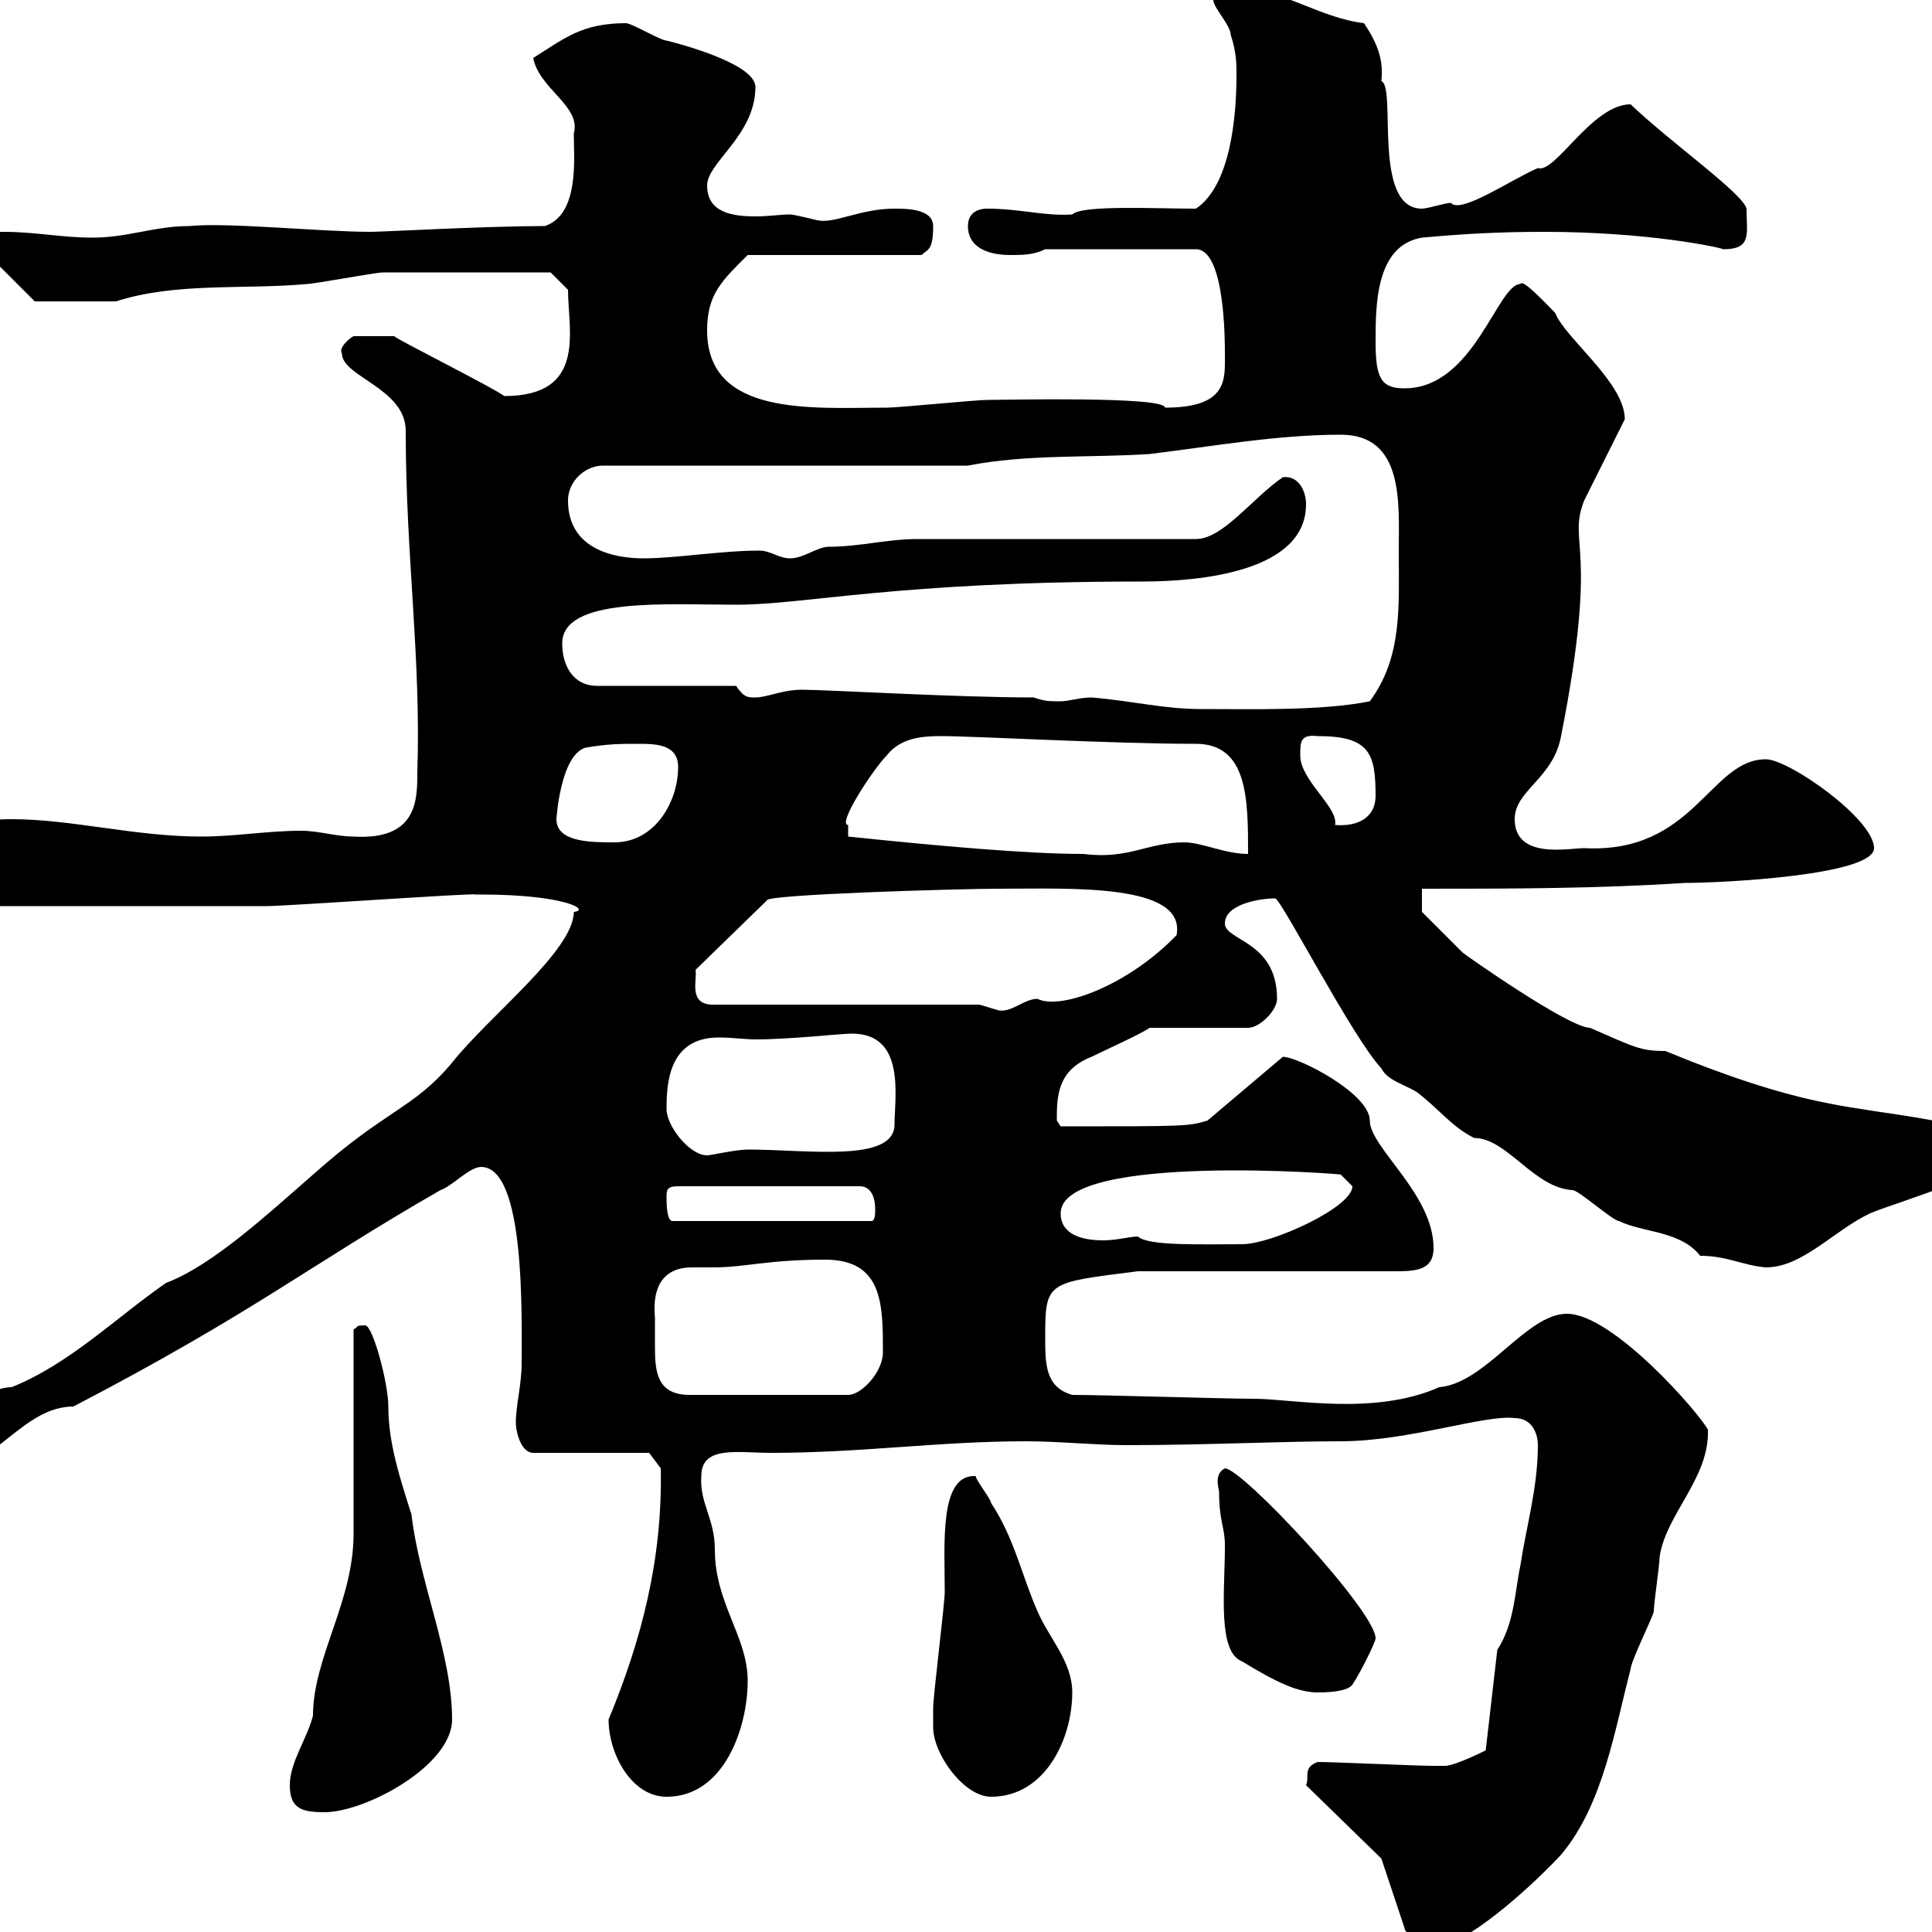 <svg xmlns="http://www.w3.org/2000/svg" xmlns:xlink="http://www.w3.org/1999/xlink" width="300" height="300"><path d="M214.50 288.60L218.10 299.40C218.10 300.60 222.60 302.40 223.50 302.40C229.20 300.90 238.50 292.20 242.40 288C249 280.20 250.80 268.20 253.20 259.20C253.20 258 256.80 250.80 256.80 250.20C256.80 249 257.70 243 257.70 241.80C258.60 235.20 265.50 229.50 265.20 222C264 219.60 250.50 204 243.30 204C237 204 230.70 214.80 223.50 215.40C213.30 219.90 200.70 217.20 194.70 217.20C190.20 217.20 171.30 216.60 166.50 216.60C162.30 215.40 162.30 211.80 162.30 207.60C162.30 198.90 162.60 199.20 176.70 197.40L216.30 197.40C219.60 197.40 222.60 197.40 222.60 193.80C222.60 185.40 212.70 178.20 212.70 174C212.70 169.80 201.60 164.10 199.20 164.10L187.50 174C184.50 174.90 184.20 174.90 164.70 174.90C164.70 174.90 164.10 174 164.10 174C164.10 170.40 164.10 166.20 169.50 164.10C171.30 163.20 177.30 160.50 178.50 159.60L193.80 159.60C195.60 159.60 198.30 156.90 198.30 155.10C198.30 146.10 190.20 146.10 190.20 143.40C190.20 140.40 195.60 139.50 198 139.50C198.90 139.50 210 161.10 214.50 165.90C215.40 167.70 217.80 168.30 219.90 169.50C223.50 172.20 225.30 174.90 228.90 176.70C234 176.70 238.20 184.50 244.20 184.80C245.10 184.80 250.50 189.60 251.40 189.60C255 191.40 261 191.10 264 195C268.20 195 270.60 196.50 274.20 196.80C279.90 196.80 284.70 191.10 290.40 188.40C294.60 186.60 312 181.80 312 177.60C304.50 173.70 292.50 173.10 283.80 171.30C276 169.80 267.30 166.80 258.60 163.20C254.70 163.20 253.80 162.60 246.90 159.60C243.60 159.60 227.40 148.20 227.10 147.90C225.30 146.10 220.80 141.60 220.80 141.60L220.80 138C234.30 138 247.80 138 261.60 137.10C267.60 137.10 291 135.90 291 131.70C291 127.20 277.80 117.90 274.20 117.90C265.50 117.90 263.10 132.60 246 131.70C243.60 131.70 235.20 133.50 235.20 127.20C235.20 122.70 241.20 120.90 242.40 114.30C248.40 84 243.30 84.60 246 77.70C246.90 75.90 251.40 66.90 252.30 65.10C252.30 59.40 243 52.50 241.50 48.60C240 47.10 236.40 43.20 236.10 44.10C232.50 44.10 228.90 60.30 218.10 60.30C214.50 60.30 213.60 58.80 213.60 53.10C213.60 47.40 213.60 38.10 220.80 36.90C227.40 36.30 232.80 36 239.70 36C255.90 36 267 38.40 267.60 38.70C272.10 38.70 271.20 36.30 271.20 32.40C270.60 30 259.50 22.20 253.20 16.20C247.20 16.20 241.50 27 238.80 26.10C234.60 27.90 226.80 33.30 225.30 31.50C224.40 31.50 221.70 32.40 220.80 32.40C213 32.40 216.90 13.50 214.50 12.60C214.80 9.60 214.20 7.20 211.80 3.60C204.60 2.70 199.20-1.80 192-1.80C191.10-1.80 188.40-0.90 188.40 0C188.40 1.20 191.10 3.90 191.10 5.40C192 8.10 192 9.90 192 11.70C192 18 191.10 28.80 185.70 32.40C179.40 32.40 168 31.80 166.50 33.30C162.30 33.60 158.40 32.40 153.30 32.40C151.50 32.40 150.30 33.30 150.30 35.10C150.30 38.70 153.90 39.60 156.90 39.60C158.70 39.60 160.50 39.60 162.30 38.70L185.70 38.70C190.20 38.70 190.20 52.80 190.20 54.90C190.20 58.80 190.80 63.30 180.90 63.30C180.90 61.50 155.70 62.10 153.30 62.10C151.50 62.10 139.50 63.30 137.70 63.30C126.30 63.30 109.80 64.80 109.80 51.30C109.80 45.60 112.20 43.50 116.10 39.60L143.10 39.60C144 38.70 144.90 39 144.90 35.10C144.90 32.40 140.70 32.40 138.90 32.40C133.50 32.40 129.60 34.80 126.90 34.20C126.90 34.20 123.30 33.30 122.70 33.30C121.20 33.30 119.40 33.60 117.30 33.60C113.70 33.60 109.80 33 109.80 28.80C109.80 25.20 117.30 21 117.30 13.50C117.30 9.60 103.50 6.30 103.50 6.30C102.60 6.30 98.10 3.60 97.20 3.60C90.30 3.60 87.60 6 82.80 9C83.70 13.80 90.30 16.50 89.10 20.70C89.10 24.60 90 33.30 84.60 35.10C75.60 35.10 59.40 36 57.60 36C49.80 36 35.40 34.50 29.40 35.10C24 35.10 19.80 36.90 14.40 36.90C9.60 36.90 5.40 36 0.60 36C-1.50 36-1.80 36-1.80 39.60L5.40 46.80L18 46.80C27.30 43.80 37.80 45 47.70 44.10C48.60 44.10 58.50 42.30 59.40 42.30C68.40 42.30 83.70 42.30 85.50 42.30L88.20 45C88.20 51.30 91.20 61.50 78.30 61.50C76.80 60.30 61.80 52.80 61.20 52.20L54.90 52.20C54.30 52.50 52.50 54 53.10 54.90C53.10 58.50 63 60.30 63 66.90C63 86.40 65.40 102 64.80 120C64.80 124.20 64.80 130.50 54.90 129.90C52.20 129.90 49.50 129 46.80 129C41.40 129 36.60 129.90 31.20 129.90C21 129.90 11.10 127.20 1.80 127.20C1.80 127.20-10.20 127.20-10.20 129.90C-10.20 133.20-5.10 138.60-1.80 140.70C14.70 140.70 32.70 140.70 41.40 140.70C44.40 140.70 74.40 138.60 73.80 138.90C73.80 138.90 74.70 138.90 74.70 138.90C87.60 138.90 91.80 141.30 89.10 141.60C89.10 147.60 75.90 157.80 70.20 165C64.20 172.20 60 172.20 48.60 182.40C41.70 188.40 33 196.50 25.80 199.20C18 204.60 10.80 211.80 1.80 215.40C-2.70 215.40-12 222.30-12 224.40C-12 226.20-9 228-8.40 228C-0.90 228 3.60 218.40 11.40 218.40C39.60 203.70 48 196.50 68.40 184.80C70.20 184.20 72.90 181.20 74.70 181.20C81.60 181.20 81 204.30 81 211.80C81 214.80 80.10 218.40 80.10 220.80C80.10 222.60 81 225.60 82.80 225.60L100.80 225.60L102.60 228C102.90 242.10 99.60 254.70 94.50 267C94.50 272.40 98.10 279 103.50 279C112.50 279 116.10 268.20 116.10 261C116.10 254.10 111 249 111 240.60C111 235.80 108.60 233.40 108.90 229.20C108.90 224.40 114.60 225.60 119.70 225.60C133.80 225.60 145.80 223.80 159.30 223.80C164.40 223.80 170.10 224.40 174.90 224.40C187.20 224.40 198.90 223.80 208.20 223.80C218.70 223.80 230.70 219.60 235.20 220.20C237.90 220.20 238.80 222.60 238.80 224.40C238.80 231 237 237 236.10 243C235.20 247.20 235.20 252 232.50 256.20L230.70 271.80C230.70 271.80 225.90 274.20 224.40 274.20C223.50 274.20 222.60 274.20 222.60 274.20C219.90 274.20 207.30 273.60 204.60 273.60C202.20 274.50 203.40 276 202.80 277.20ZM45 277.20C45 280.80 46.80 281.40 50.40 281.40C56.70 281.40 70.20 274.20 70.20 267C70.20 256.80 65.10 245.70 63.90 235.20C62.10 229.50 60.30 224.10 60.30 218.40C60.30 214.80 57.90 205.80 56.70 205.80C54.90 205.80 55.80 206.10 54.90 206.40L54.90 238.20C54.90 248.70 48.60 257.40 48.60 266.40C47.70 270 45 273.60 45 277.20ZM144.90 268.20C144.90 272.40 149.70 279 153.90 279C162.30 279 166.50 270 166.50 262.80C166.50 258 162.90 254.40 161.10 250.20C158.70 244.80 157.50 238.80 153.90 233.40C153.90 232.80 151.50 229.80 151.50 229.20C145.80 228.90 146.70 239.70 146.70 247.20C146.70 249 144.90 263.40 144.90 265.20C144.90 265.20 144.90 268.20 144.90 268.20ZM189.30 231.60C189.30 236.40 190.20 237 190.20 240C190.20 247.20 189 256.50 192.90 258C198.30 261.30 201.60 262.80 204.60 262.80C205.50 262.80 209.10 262.80 210 261.60C211.20 259.80 213.60 255 213.60 254.40C213.60 250.20 192.90 228 190.20 228C188.40 228.90 189.30 231.30 189.30 231.60ZM101.70 204.60C101.10 198 104.70 196.80 107.40 196.80C108.60 196.80 109.80 196.80 110.70 196.80C115.80 196.80 119.10 195.60 128.10 195.60C137.10 195.60 137.10 202.50 137.10 210C137.10 213 133.80 216.60 131.70 216.60L107.10 216.60C102 216.60 101.70 213 101.70 209.10C101.70 207.60 101.70 206.10 101.70 204.60ZM164.70 188.40C164.70 178.80 210 182.40 208.20 182.40C208.20 182.40 210 184.20 210 184.20C210 187.50 197.40 193.20 192.90 193.20C186.60 193.20 178.20 193.50 176.70 192C175.50 192 173.40 192.60 171.30 192.60C168 192.60 164.70 191.70 164.70 188.40ZM103.50 186C103.50 184.80 103.50 184.20 105.30 184.20L133.50 184.20C135.30 184.20 135.90 186 135.90 187.80C135.90 188.40 135.90 189.60 135.30 189.60L104.40 189.60C103.50 189.60 103.50 186.60 103.50 186ZM103.50 172.20C103.50 168.30 103.80 161.10 111.60 161.10C113.70 161.10 115.80 161.40 117.30 161.40C122.70 161.40 130.50 160.50 132.30 160.50C140.70 160.50 138.90 170.40 138.90 174.60C138.90 180.60 125.40 178.50 116.10 178.50C114.30 178.50 110.40 179.40 109.80 179.40C107.10 179.40 103.50 174.90 103.50 172.20ZM152.10 156L110.70 156C106.80 156 108.30 152.10 108 150.60L119.10 139.80C118.80 138.90 148.80 138 155.10 138C166.20 138 184.20 137.10 182.70 145.20C175.20 153 164.70 156.90 161.10 155.10C159 155.10 157.20 157.20 155.10 156.90C155.10 156.90 152.10 156 152.10 156ZM131.70 128.10C129.90 128.10 135.60 119.40 137.70 117.30C139.80 114.60 143.10 114.30 146.10 114.30C151.20 114.30 172.80 115.50 185.70 115.50C193.80 115.50 193.80 124.20 193.80 132.60C190.20 132.60 186.60 130.80 183.90 130.80C178.20 130.80 175.20 133.50 168.30 132.60C159.60 132.60 146.10 131.40 131.70 129.90C131.70 129.90 131.70 129 131.70 128.10ZM86.40 127.20C86.40 127.20 87 117.30 90.90 116.10C94.50 115.50 96.30 115.50 99 115.50C101.70 115.50 105.30 115.50 105.30 119.10C105.30 124.50 101.70 130.80 95.40 130.80C91.80 130.80 86.40 130.80 86.40 127.20ZM201.90 117.30C201.90 115.20 201.90 114 204.60 114.30C212.70 114.30 213.60 117 213.60 123.60C213.60 126.90 210.90 128.40 207.30 128.10C207.90 125.40 201.90 121.20 201.90 117.30ZM169.50 108.30C167.70 108.30 165.90 108.90 164.70 108.90C162.90 108.90 162.30 108.90 160.50 108.30C148.50 108.30 128.40 107.10 124.50 107.10C121.50 107.10 119.10 108.30 117.30 108.30C116.10 108.30 115.50 108.30 114.30 106.50L92.70 106.50C89.10 106.50 87.30 103.50 87.30 99.90C87.30 92.70 103.50 93.90 114.30 93.90C125.10 93.90 139.20 90.30 177.30 90.30C186.30 90.30 202.80 88.80 202.80 78.30C202.80 76.20 201.60 73.80 199.20 74.10C194.40 77.40 189.90 83.70 185.70 83.70L142.50 83.70C137.70 83.70 133.50 84.90 128.70 84.90C126.90 84.90 124.80 86.70 122.70 86.70C120.90 86.70 119.70 85.50 117.90 85.50C111.90 85.50 105 86.70 99.90 86.70C95.70 86.70 88.20 85.50 88.20 77.70C88.20 74.70 90.90 72.30 93.60 72.30L150.30 72.30C159.30 70.50 169.50 71.10 178.50 70.50C188.40 69.30 198.30 67.50 208.20 67.50C218.10 67.50 217.20 78.30 217.20 85.50C217.20 94.20 217.80 102 212.70 108.90C205.20 110.40 194.40 110.10 186.60 110.10C180.60 110.10 176.40 108.90 169.50 108.30Z"/></svg>